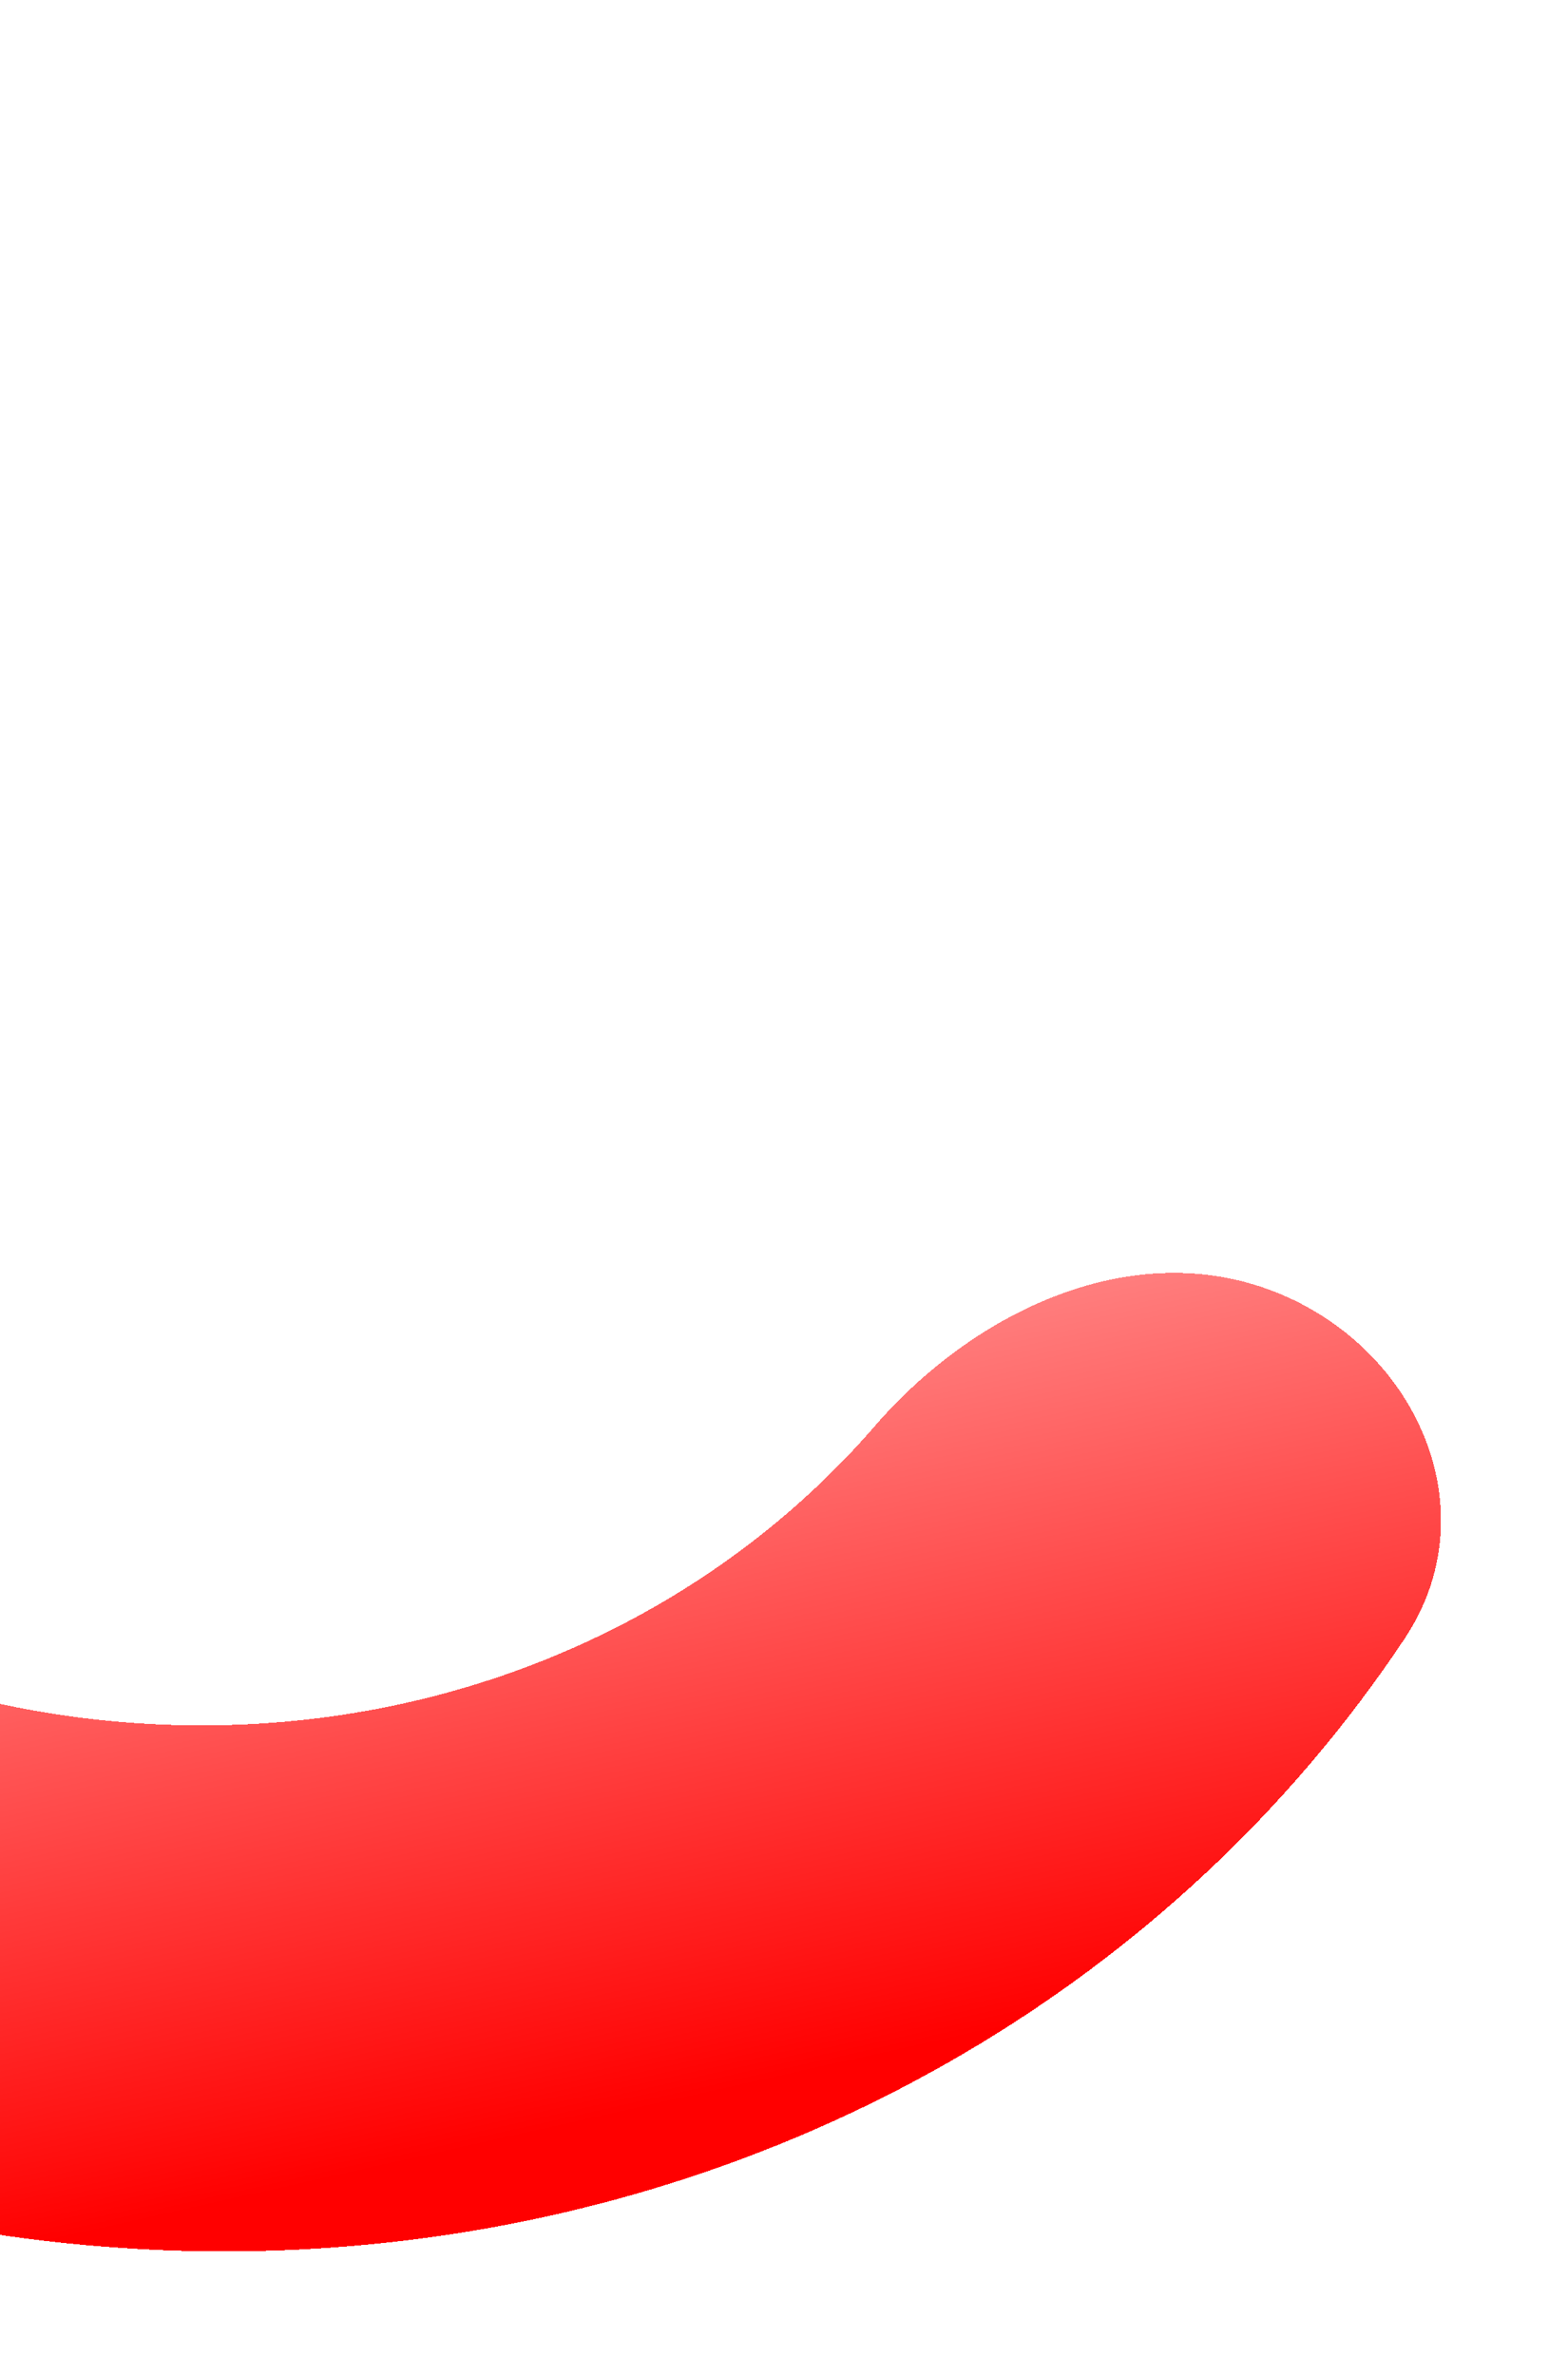 <svg width="210" height="318" viewBox="0 0 210 318" fill="none" xmlns="http://www.w3.org/2000/svg">
<g filter="url(#filter0_d_155_250)">
<path d="M164.783 164.926C183.828 172.436 193.473 194.273 182.13 211.314C174.463 222.832 165.42 233.474 155.146 243.025C135.701 261.103 112.292 274.862 86.469 283.39C60.646 291.918 32.998 295.021 5.355 292.494C-22.288 289.966 -49.295 281.867 -73.88 268.73C-98.464 255.594 -120.065 237.721 -137.253 216.293C-154.44 194.866 -166.822 170.374 -173.579 144.437C-180.336 118.501 -181.314 91.712 -176.448 65.843C-173.804 51.783 -169.465 38.168 -163.546 25.259C-155.214 7.089 -132.278 3.448 -115.851 14.838C-98.755 26.692 -95.56 50.38 -101.446 70.335C-102.483 73.852 -103.345 77.428 -104.027 81.052C-107.061 97.186 -106.451 113.894 -102.237 130.07C-98.023 146.246 -90.3 161.521 -79.581 174.885C-68.861 188.249 -55.389 199.396 -40.056 207.589C-24.723 215.782 -7.879 220.834 9.361 222.41C26.602 223.986 43.845 222.051 59.95 216.732C76.056 211.413 90.655 202.832 102.783 191.557C105.746 188.803 108.544 185.904 111.169 182.872C124.571 167.396 145.739 157.417 164.783 164.926Z" fill="url(#paint0_linear_155_250)" shape-rendering="crispEdges"/>
</g>
<defs>
<filter id="filter0_d_155_250" x="-189.692" y="0.137" width="398.879" height="317.41" filterUnits="userSpaceOnUse" color-interpolation-filters="sRGB">
<feFlood flood-opacity="0" result="BackgroundImageFix"/>
<feColorMatrix in="SourceAlpha" type="matrix" values="0 0 0 0 0 0 0 0 0 0 0 0 0 0 0 0 0 0 127 0" result="hardAlpha"/>
<feMorphology radius="4" operator="dilate" in="SourceAlpha" result="effect1_dropShadow_155_250"/>
<feOffset dx="6" dy="8"/>
<feGaussianBlur stdDeviation="6.1"/>
<feComposite in2="hardAlpha" operator="out"/>
<feColorMatrix type="matrix" values="0 0 0 0 0.584 0 0 0 0 0.757 0 0 0 0 0.91 0 0 0 0.33 0"/>
<feBlend mode="normal" in2="BackgroundImageFix" result="effect1_dropShadow_155_250"/>
<feBlend mode="normal" in="SourceGraphic" in2="effect1_dropShadow_155_250" result="shape"/>
</filter>
<linearGradient id="paint0_linear_155_250" x1="-10.43" y1="-12.61" x2="55.117" y2="279.902" gradientUnits="userSpaceOnUse">
<stop stop-color="#D9D9D9" stop-opacity="0"/>
<stop offset="0.5" stop-color="#FF0000" stop-opacity="0.22"/>
<stop offset="1" stop-color="#FF0000"/>
</linearGradient>
</defs>
</svg>
